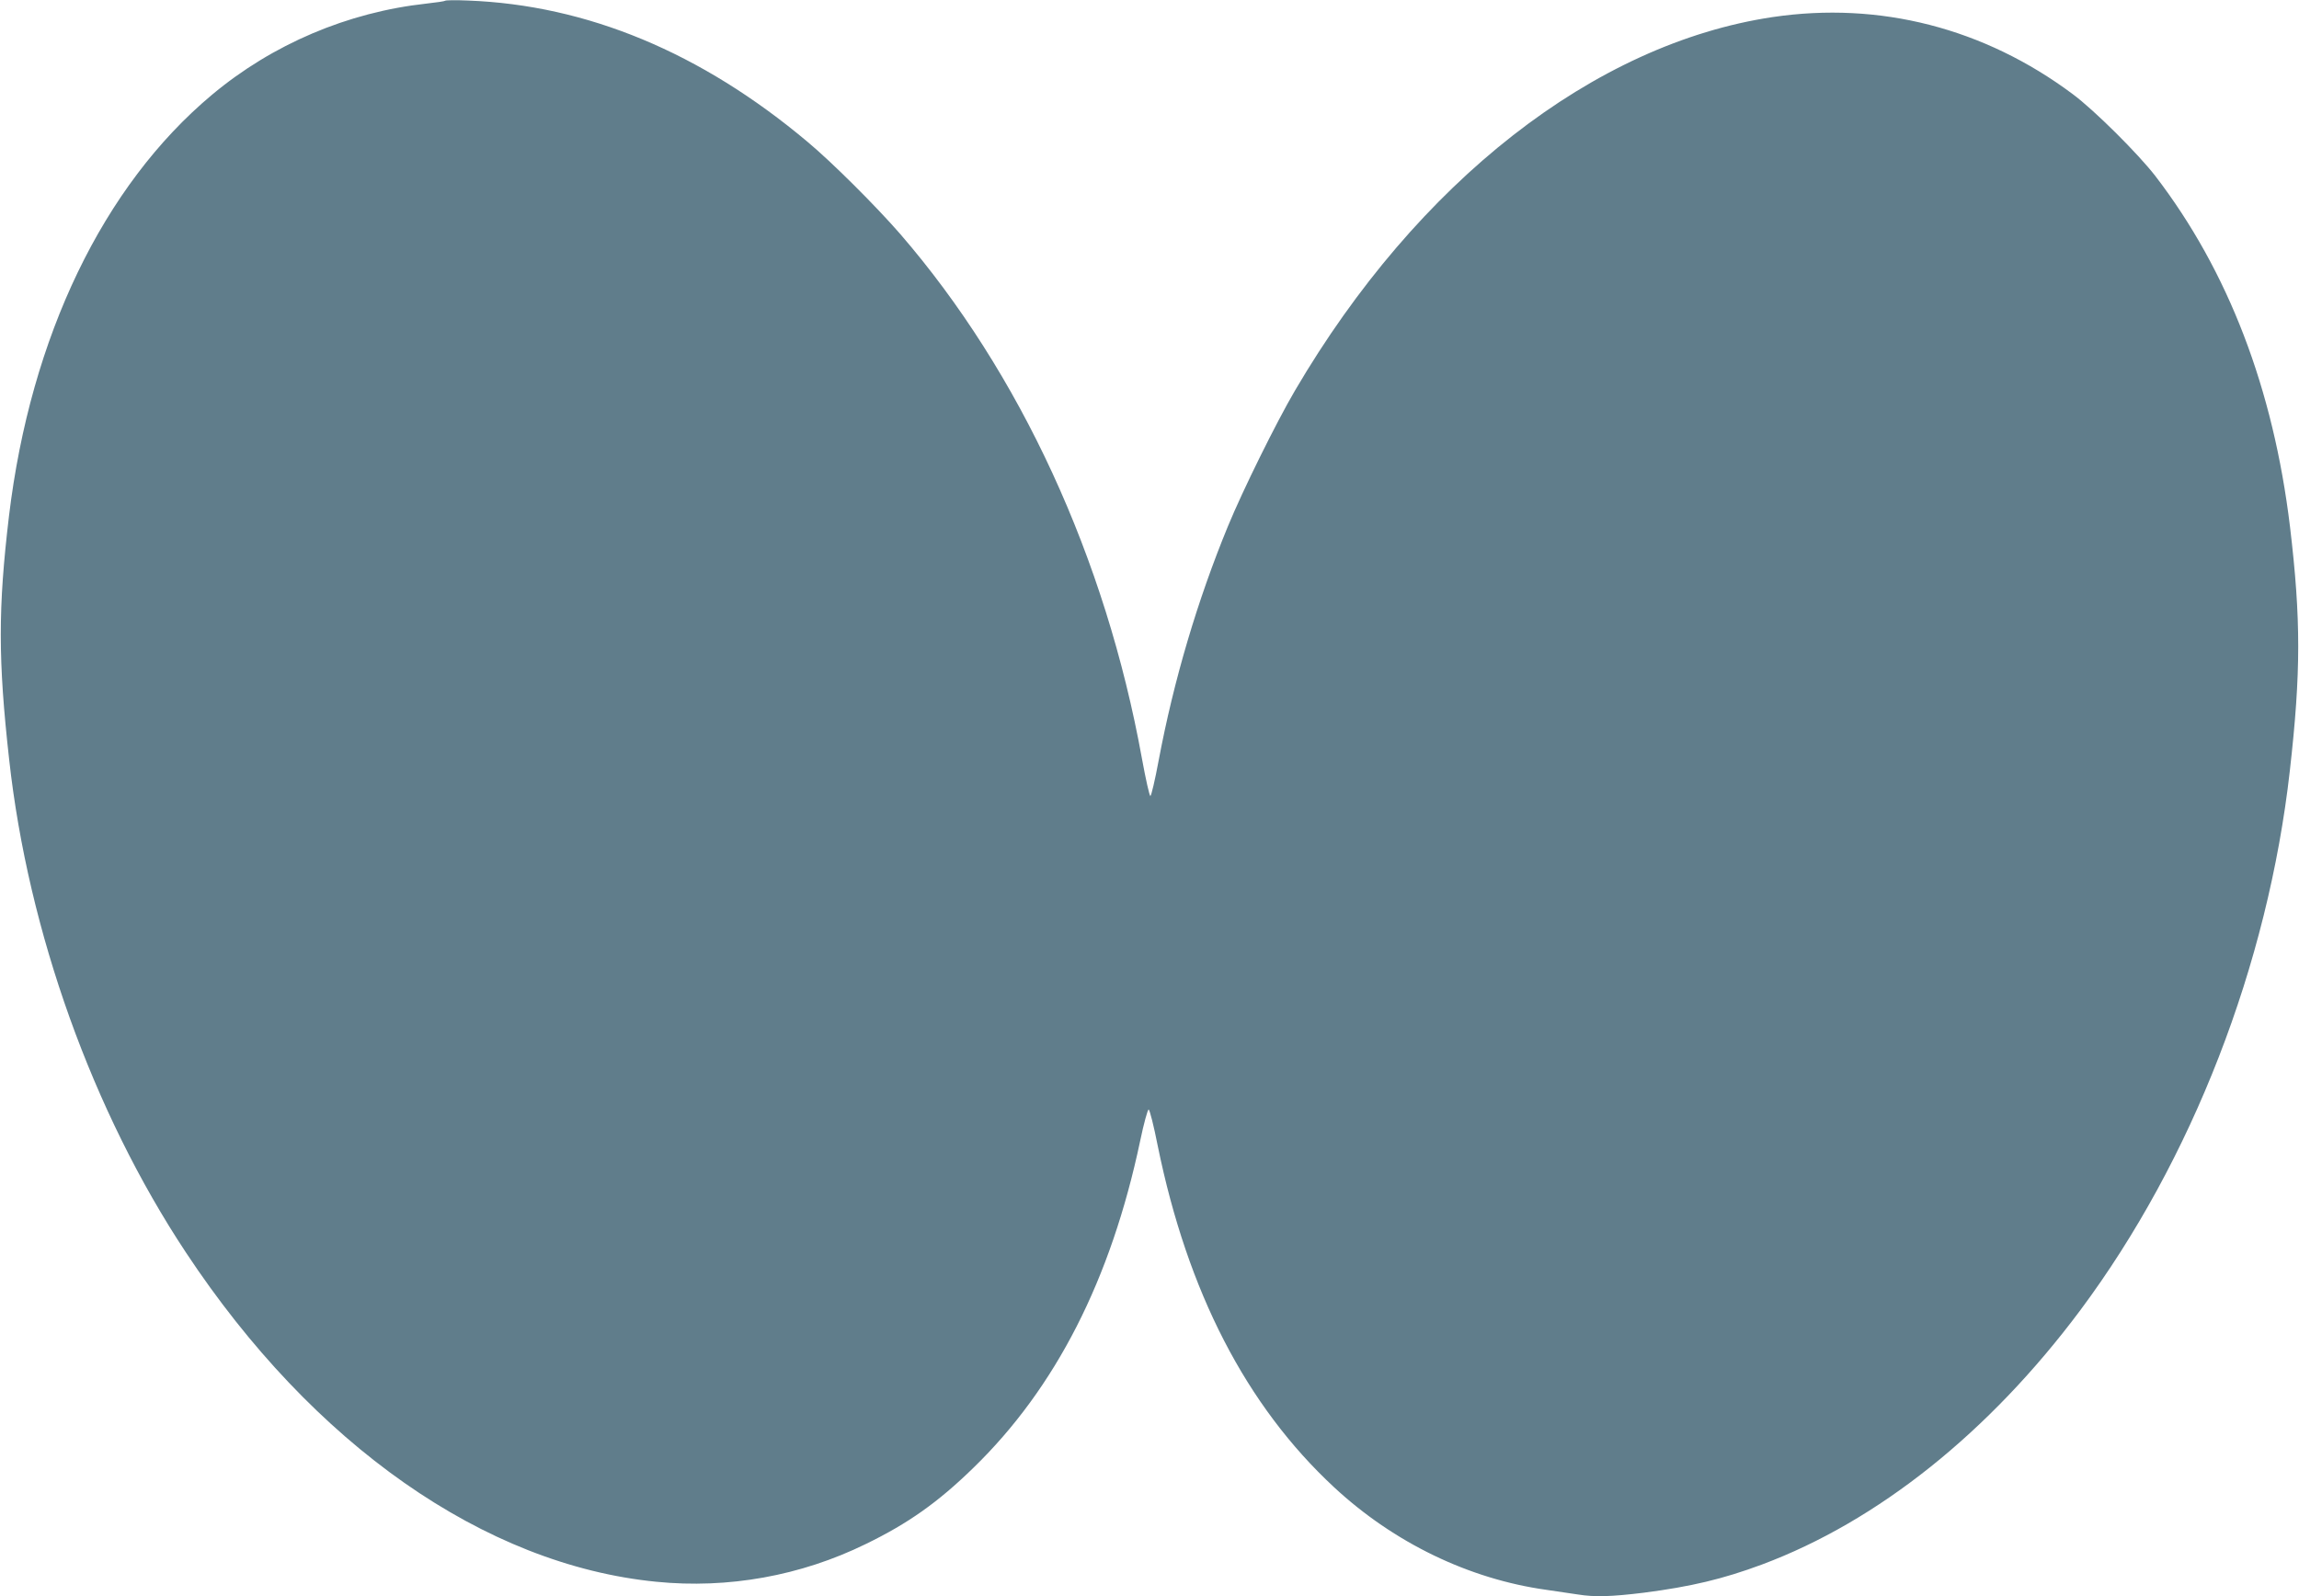 <?xml version="1.0" standalone="no"?>
<!DOCTYPE svg PUBLIC "-//W3C//DTD SVG 20010904//EN"
 "http://www.w3.org/TR/2001/REC-SVG-20010904/DTD/svg10.dtd">
<svg version="1.0" xmlns="http://www.w3.org/2000/svg"
 width="1280pt" height="889pt" viewBox="0 0 1280 889"
 preserveAspectRatio="xMidYMid meet">
<g transform="translate(0,889) scale(0.1,-0.1)"
fill="#607d8b" stroke="none">
<path d="M2479 8886 c-3 -3 -50 -10 -105 -16 -438 -48 -857 -226 -1194 -508
-605 -506 -1010 -1347 -1130 -2346 -61 -514 -61 -801 1 -1356 106 -960 465
-1961 984 -2745 708 -1071 1663 -1740 2619 -1834 400 -40 805 33 1166 210 237
115 403 233 599 424 459 446 766 1049 929 1821 20 97 42 175 47 175 6 0 29
-91 51 -203 166 -813 492 -1446 982 -1901 333 -309 751 -511 1182 -571 63 -9
143 -21 176 -26 92 -15 187 -12 366 10 263 34 440 76 658 157 645 241 1265
736 1773 1417 621 834 1044 1921 1166 3004 62 547 62 844 1 1358 -93 770 -344
1425 -750 1954 -96 124 -340 367 -460 456 -493 368 -1075 517 -1670 429 -994
-148 -1978 -917 -2660 -2080 -105 -179 -291 -556 -373 -755 -170 -413 -302
-858 -386 -1305 -20 -108 -41 -197 -46 -198 -5 -1 -26 93 -47 208 -202 1116
-678 2149 -1346 2922 -134 154 -380 400 -517 514 -592 497 -1227 761 -1890
786 -66 3 -123 2 -126 -1z"/>
</g>
</svg>
